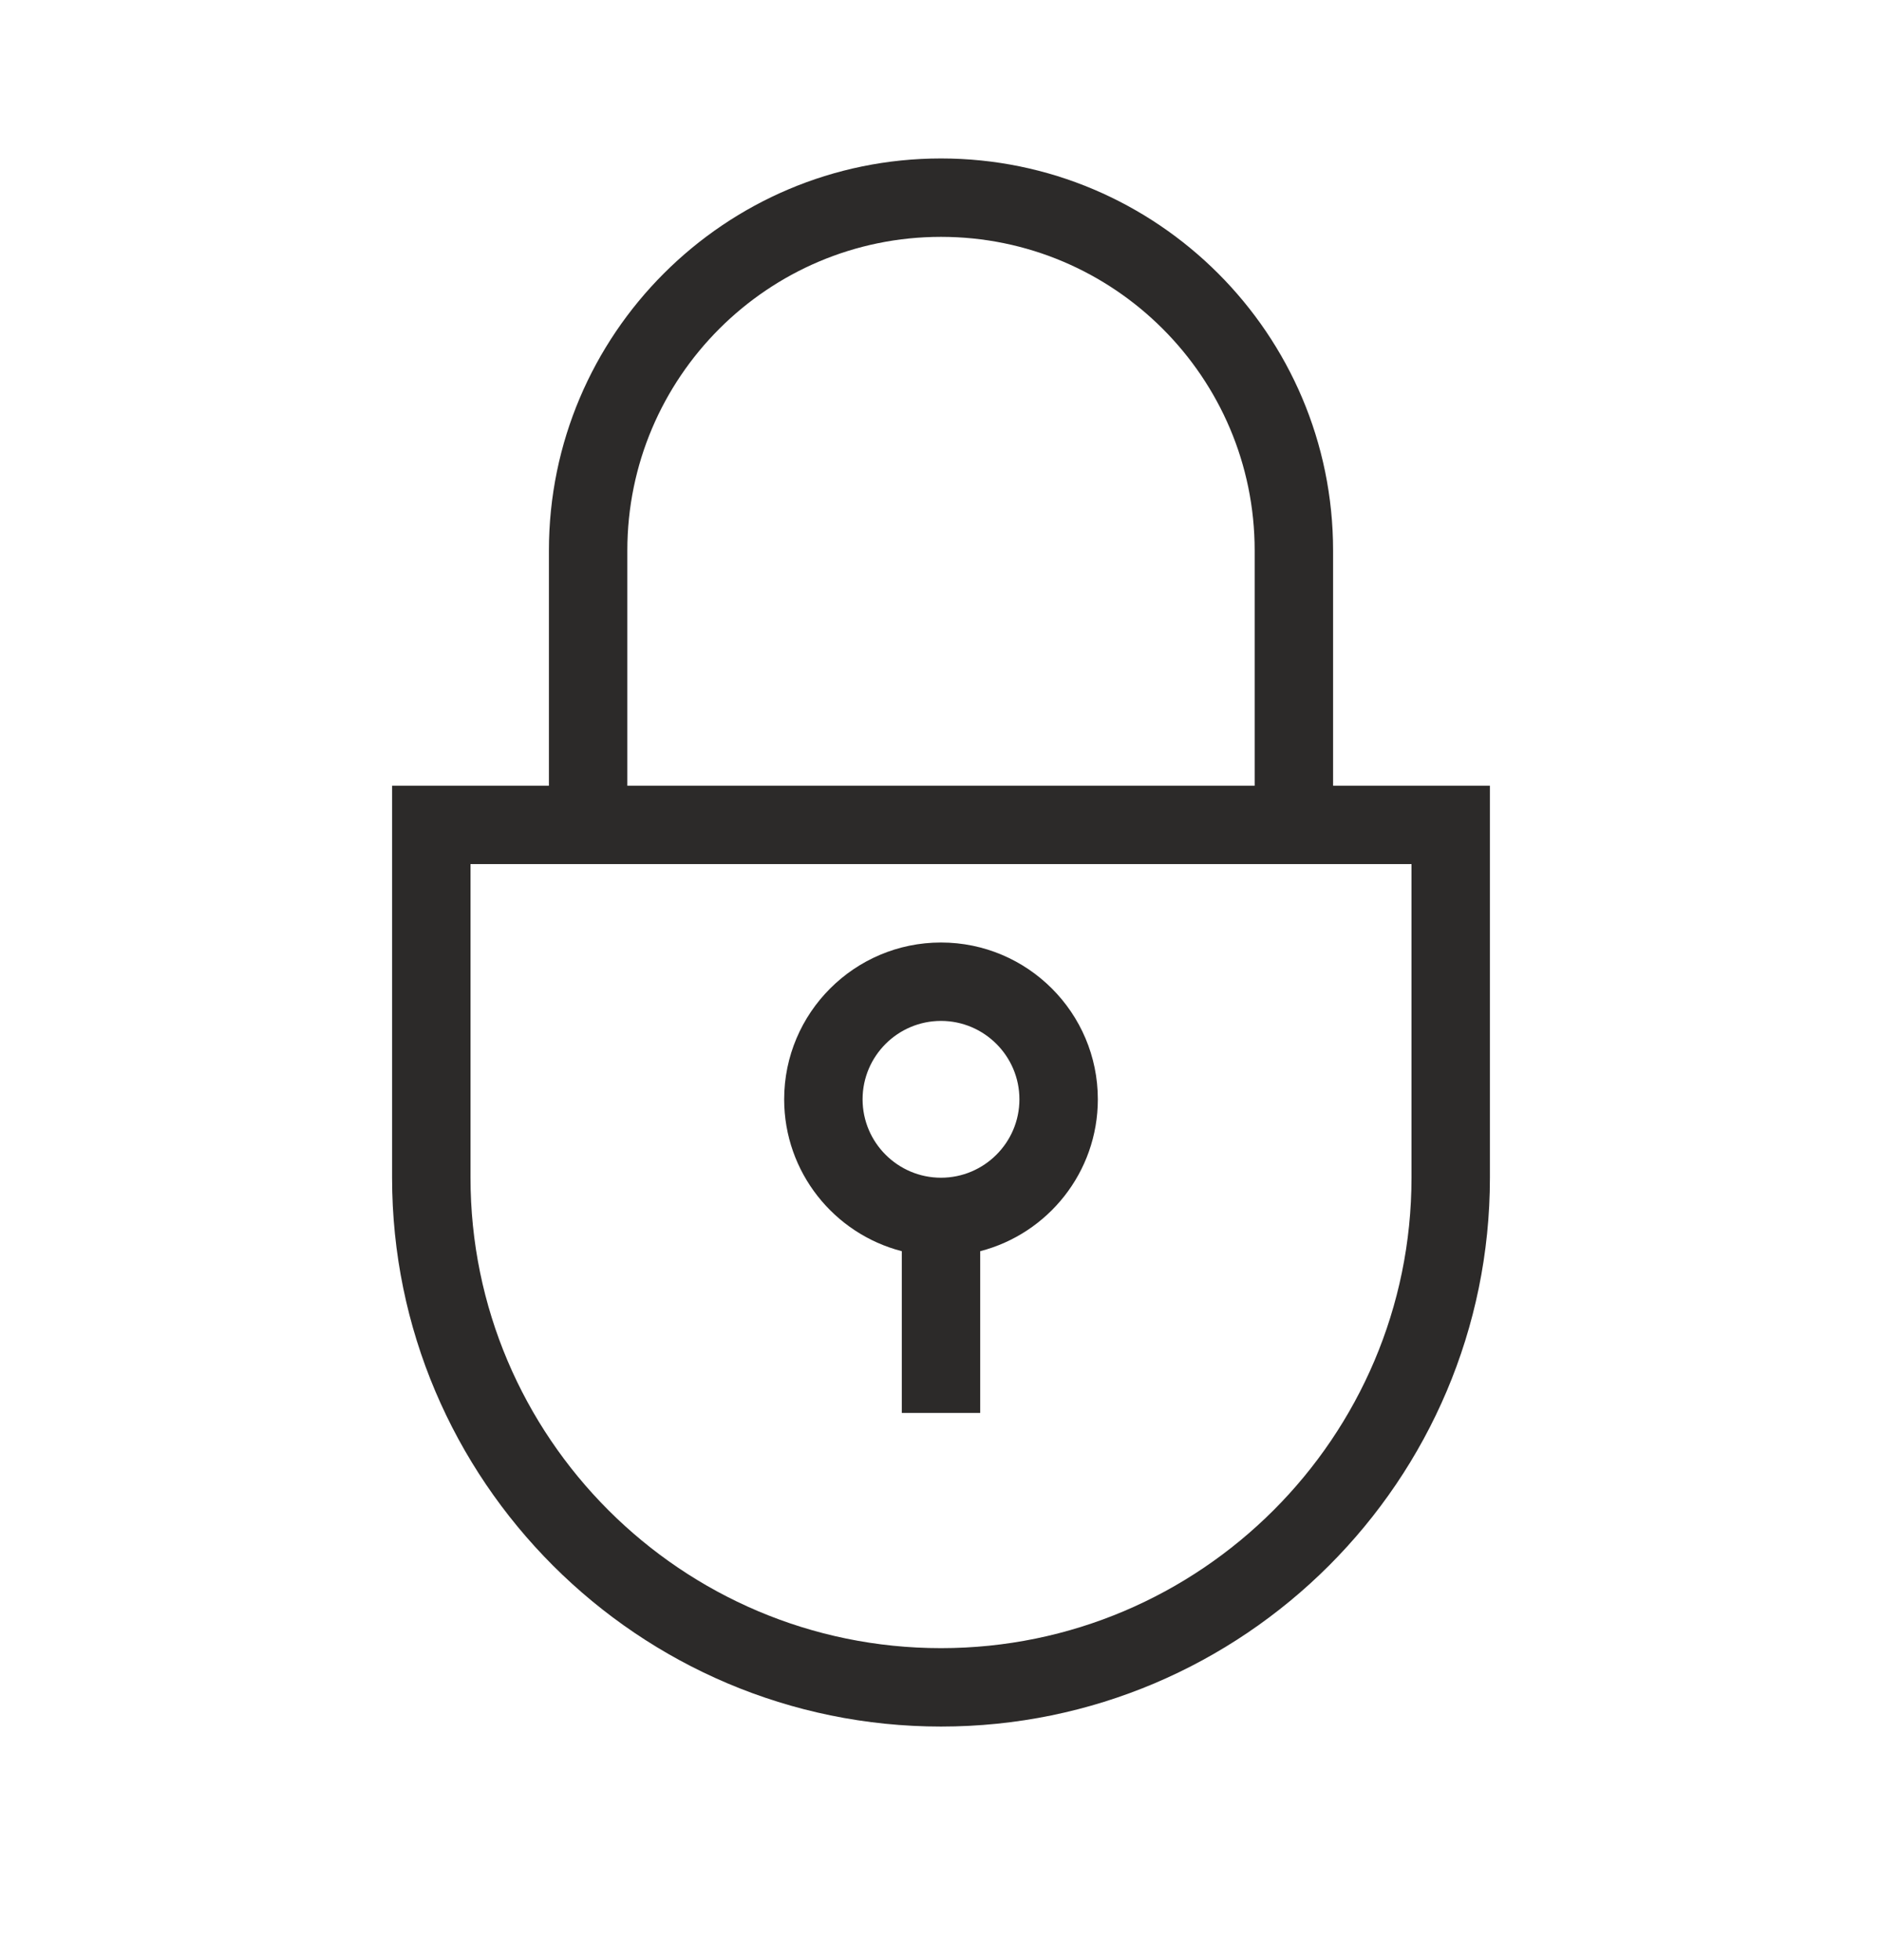 <svg width="24" height="25" viewBox="0 0 24 25" fill="none" xmlns="http://www.w3.org/2000/svg">
<path fill-rule="evenodd" clip-rule="evenodd" d="M7 10.021V7.021C7 4.264 9.243 2.021 12 2.021C14.757 2.021 17 4.264 17 7.021V10.021H19V15.021C19 18.881 15.86 22.021 12 22.021C8.14 22.021 5 18.881 5 15.021V10.021H7ZM12 3.021C14.206 3.021 16 4.815 16 7.021V10.021H8V7.021C8 4.815 9.794 3.021 12 3.021ZM6 11.021V15.021C6 18.33 8.691 21.021 12 21.021C15.309 21.021 18 18.33 18 15.021V11.021H6ZM11 14.021C11 13.47 11.449 13.021 12 13.021C12.551 13.021 13 13.47 13 14.021C13 14.572 12.551 15.021 12 15.021C11.449 15.021 11 14.572 11 14.021ZM12.5 15.958C13.362 15.736 14 14.952 14 14.021C14 12.918 13.103 12.021 12 12.021C10.897 12.021 10 12.918 10 14.021C10 14.952 10.638 15.736 11.5 15.958V18.021H12.5V15.958Z" fill="#2C2A29"/>
</svg>
